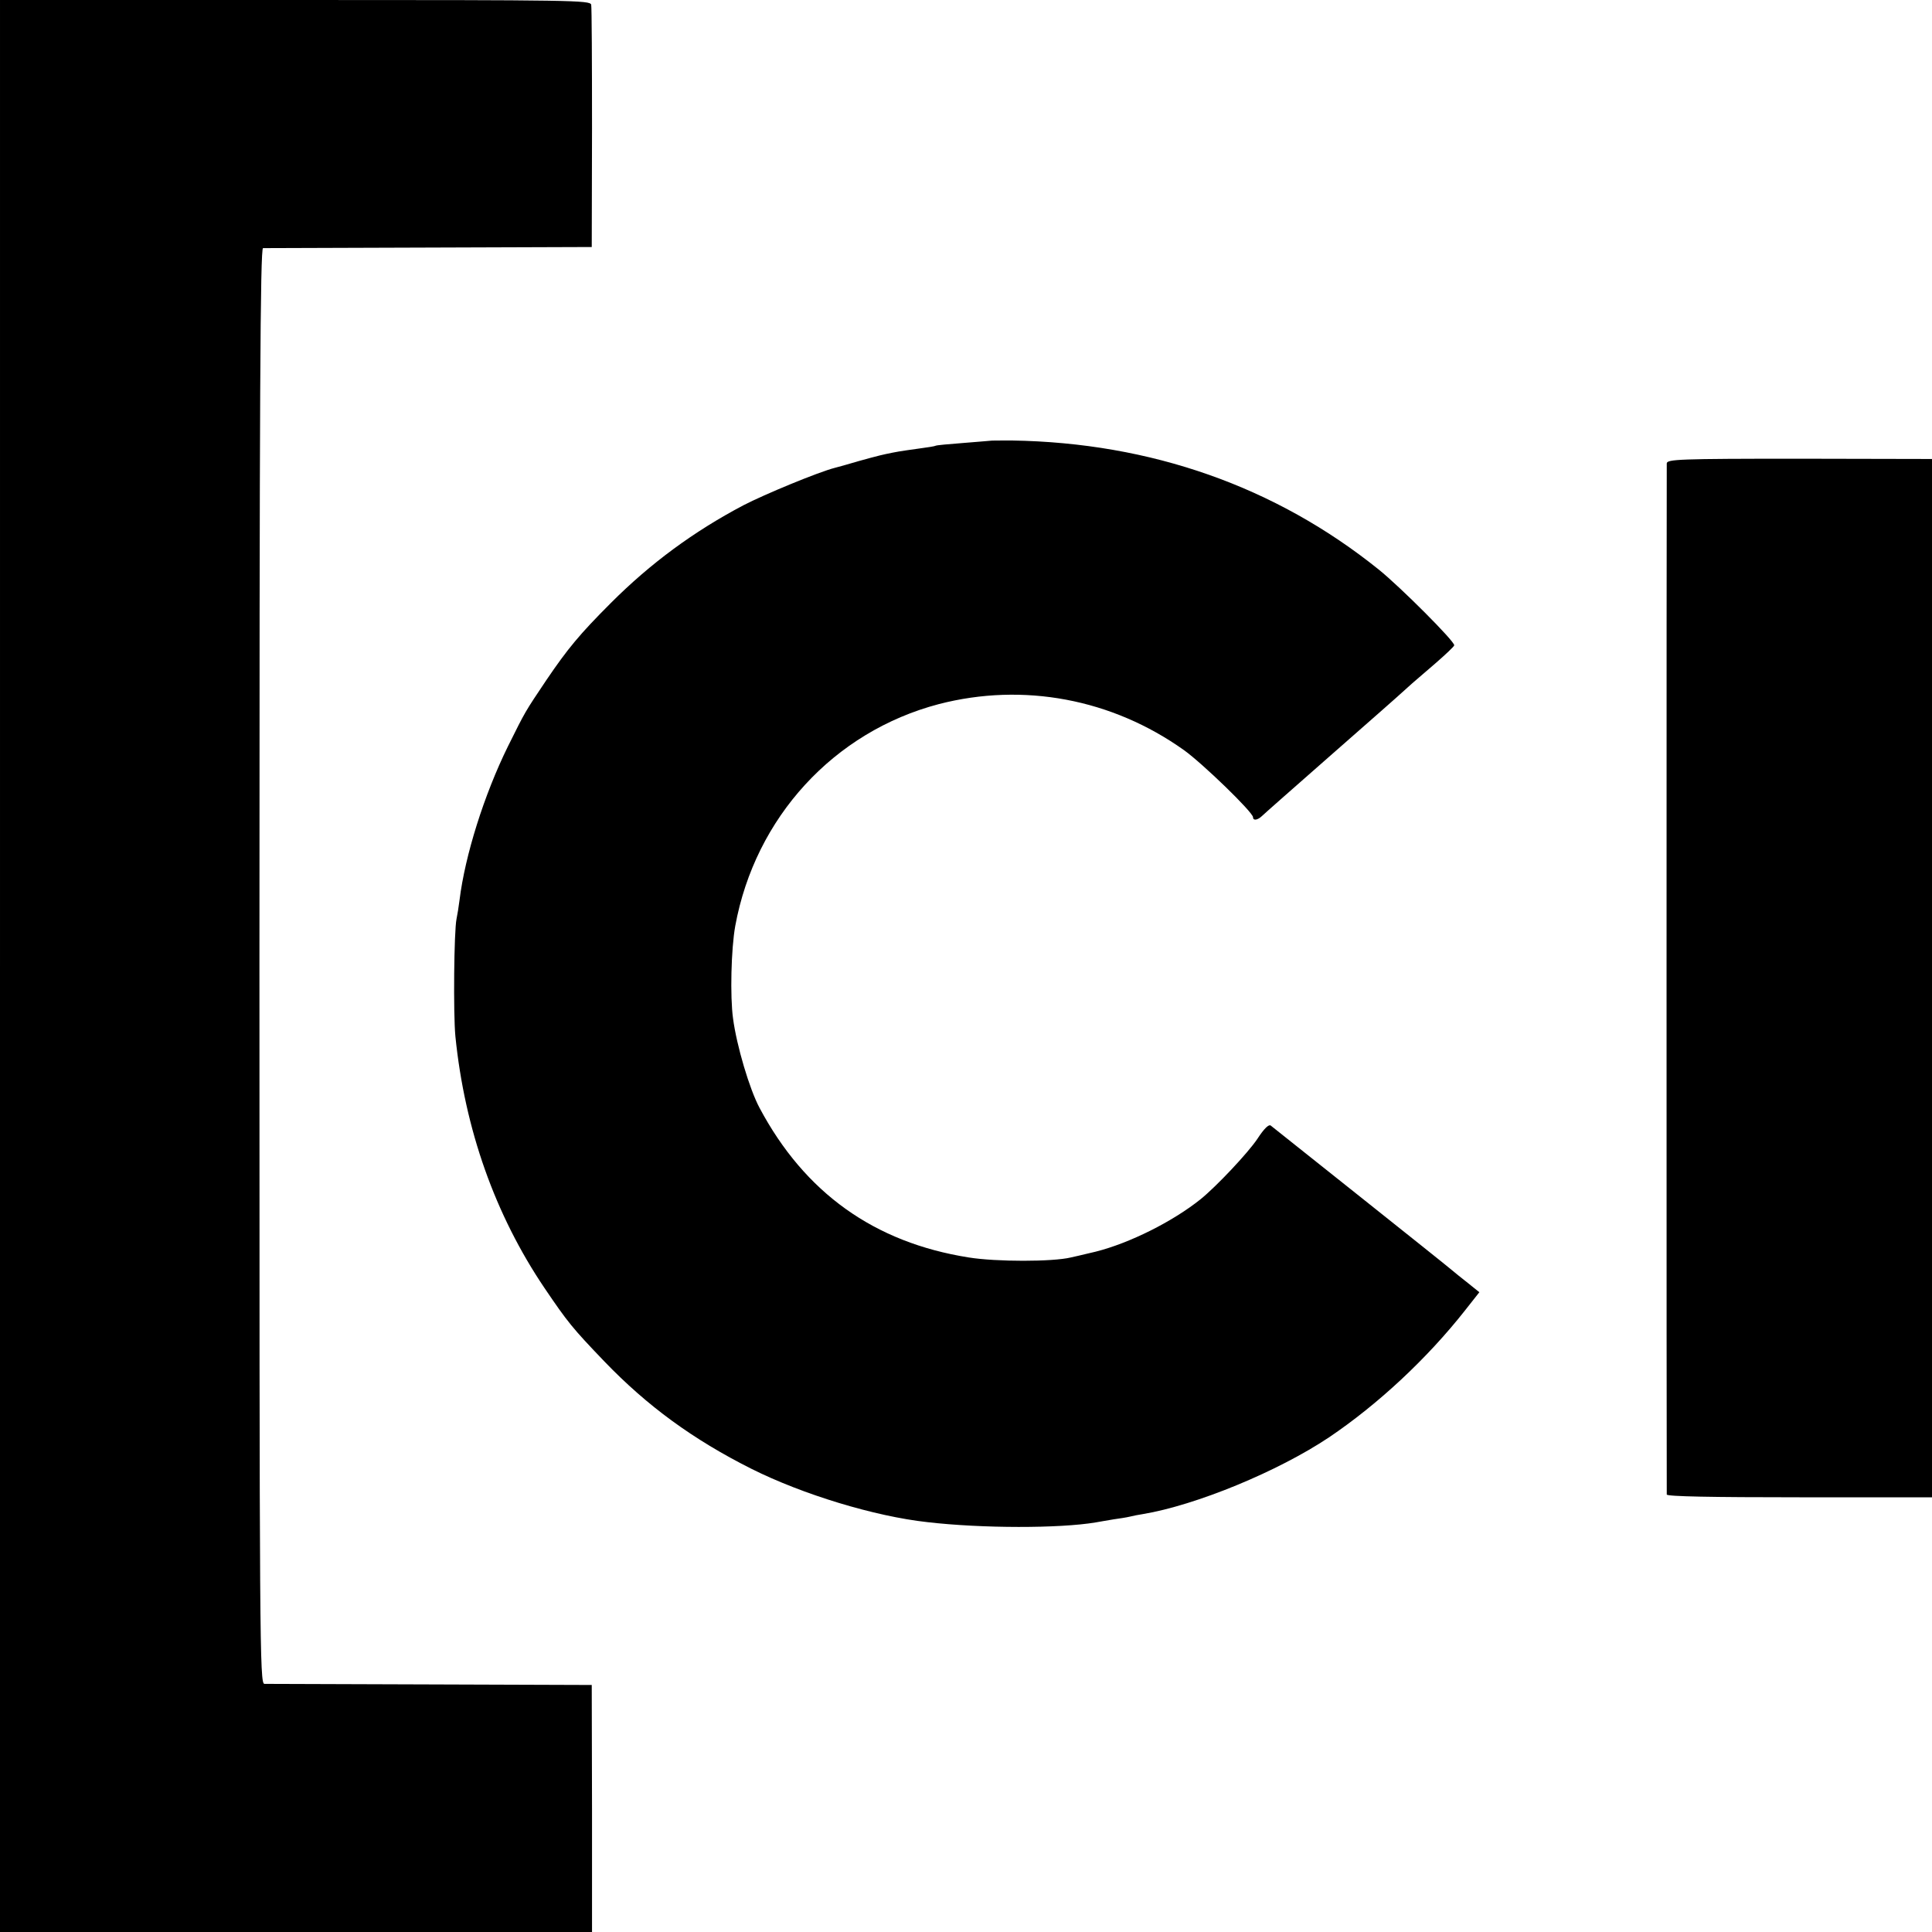 <?xml version="1.0" standalone="no"?>
<!DOCTYPE svg PUBLIC "-//W3C//DTD SVG 20010904//EN"
 "http://www.w3.org/TR/2001/REC-SVG-20010904/DTD/svg10.dtd">
<svg version="1.0" xmlns="http://www.w3.org/2000/svg"
 width="700pt" height="700pt" viewBox="0 0 700 700"
 preserveAspectRatio="xMidYMid meet">
<g transform="translate(0,700) scale(0.1,-0.1)"
fill="#000000" stroke="none">
<path d="M0 3500 l0 -3500 1073 0 1072 0 0 447 -1 448 -584 2 c-322 1 -593 2
-602 2 -17 1 -18 132 -18 2601 0 2073 3 2600 13 2601 6 0 277 1 601 2 l590 2
1 430 c0 237 -1 438 -3 448 -4 16 -63 17 -1073 17 l-1069 0 0 -3500z"/>
<path d="M3587 5403 c-1 0 -45 -4 -97 -8 -52 -4 -97 -8 -100 -10 -3 -2 -29 -6
-59 -10 -30 -4 -63 -9 -75 -11 -12 -2 -32 -6 -46 -9 -20 -4 -81 -20 -145 -39
-5 -2 -23 -6 -40 -11 -59 -15 -255 -96 -332 -136 -180 -95 -336 -210 -479
-353 -114 -114 -157 -166 -235 -281 -77 -115 -74 -109 -139 -240 -86 -175
-155 -394 -175 -556 -3 -24 -8 -55 -11 -69 -9 -44 -12 -342 -4 -425 34 -337
144 -647 323 -912 84 -124 101 -145 217 -266 155 -161 320 -282 533 -389 186
-93 446 -172 637 -193 198 -23 479 -23 610 -1 14 3 43 7 64 11 21 3 48 7 60
10 12 3 32 7 46 9 193 32 491 155 675 278 178 120 356 286 493 460 l52 66 -41
33 c-22 17 -50 40 -62 50 -18 16 -618 493 -653 521 -7 5 -24 -11 -48 -48 -34
-51 -149 -173 -206 -219 -101 -81 -257 -159 -380 -190 -6 -1 -53 -13 -90 -21
-66 -16 -271 -16 -370 0 -342 54 -594 234 -758 542 -36 67 -83 225 -96 324
-11 79 -7 252 8 335 72 393 357 704 738 804 306 79 627 19 888 -167 67 -48
250 -225 250 -243 0 -13 16 -11 32 4 7 7 108 96 223 197 207 182 251 220 306
270 15 14 60 52 98 85 38 33 70 63 70 67 2 14 -196 212 -273 274 -374 301
-826 460 -1329 468 -43 0 -79 0 -80 -1z"/>
<path d="M6039 5321 c-1 -21 -1 -3723 0 -3736 1 -7 163 -10 481 -10 l480 0 0
1881 0 1881 -480 1 c-438 0 -480 -2 -481 -17z"/>
</g>
</svg>
